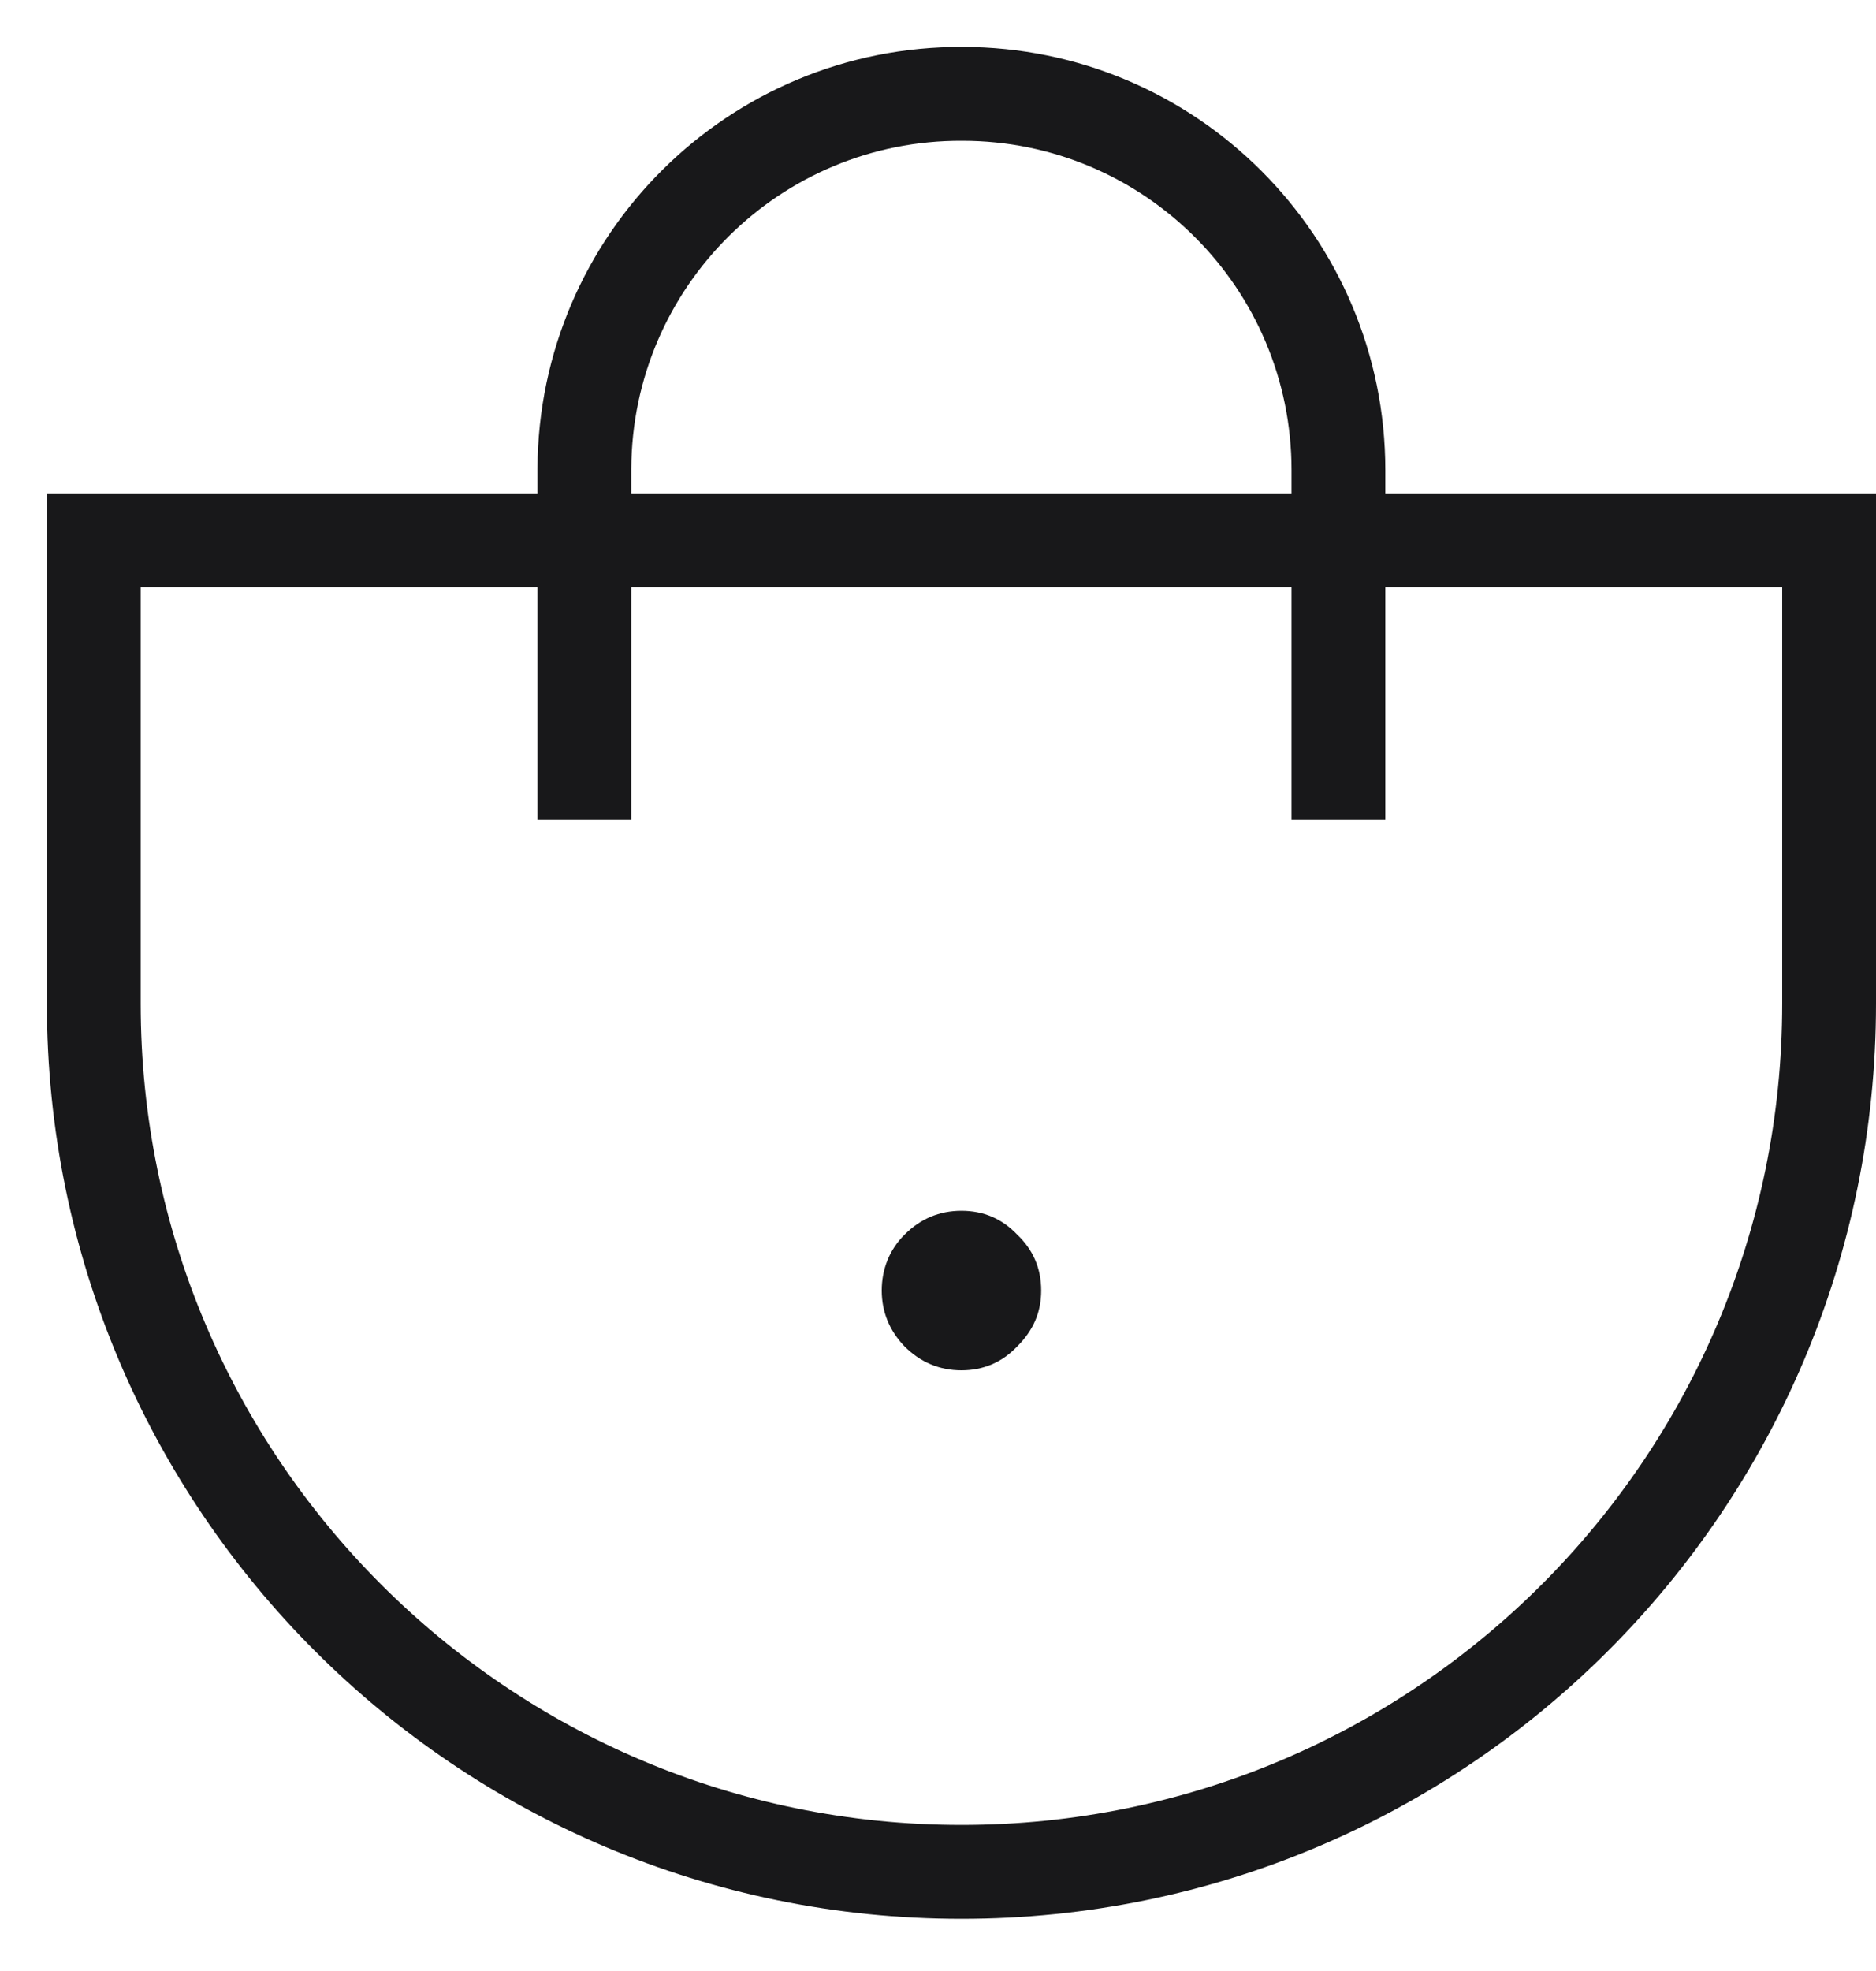 <?xml version="1.0" encoding="UTF-8"?> <svg xmlns="http://www.w3.org/2000/svg" width="20" height="21" viewBox="0 0 20 21" fill="none"><path d="M10.25 12.9C10.485 12.9 10.684 12.985 10.845 13.155C11.014 13.316 11.1 13.514 11.1 13.75C11.1 13.985 11.014 14.176 10.845 14.345C10.684 14.514 10.485 14.6 10.25 14.6C10.015 14.6 9.812 14.514 9.643 14.345C9.481 14.176 9.4 13.975 9.4 13.75C9.4 13.524 9.481 13.316 9.643 13.155C9.812 12.985 10.015 12.9 10.25 12.9Z" fill="#18181A"></path><path d="M14.269 8.234V5.011C14.269 2.796 12.474 1 10.259 1C8.044 0.99 6.24 2.777 6.23 4.993V5.011V8.234" stroke="#18181A" stroke-linecap="square" stroke-linejoin="round"></path><path fill-rule="evenodd" clip-rule="evenodd" d="M10.25 19.944C15.359 19.944 19.5 15.803 19.5 10.694V5.757H1V10.694C1 15.803 5.141 19.944 10.25 19.944Z" stroke="#18181A" stroke-linecap="round"></path></svg> 